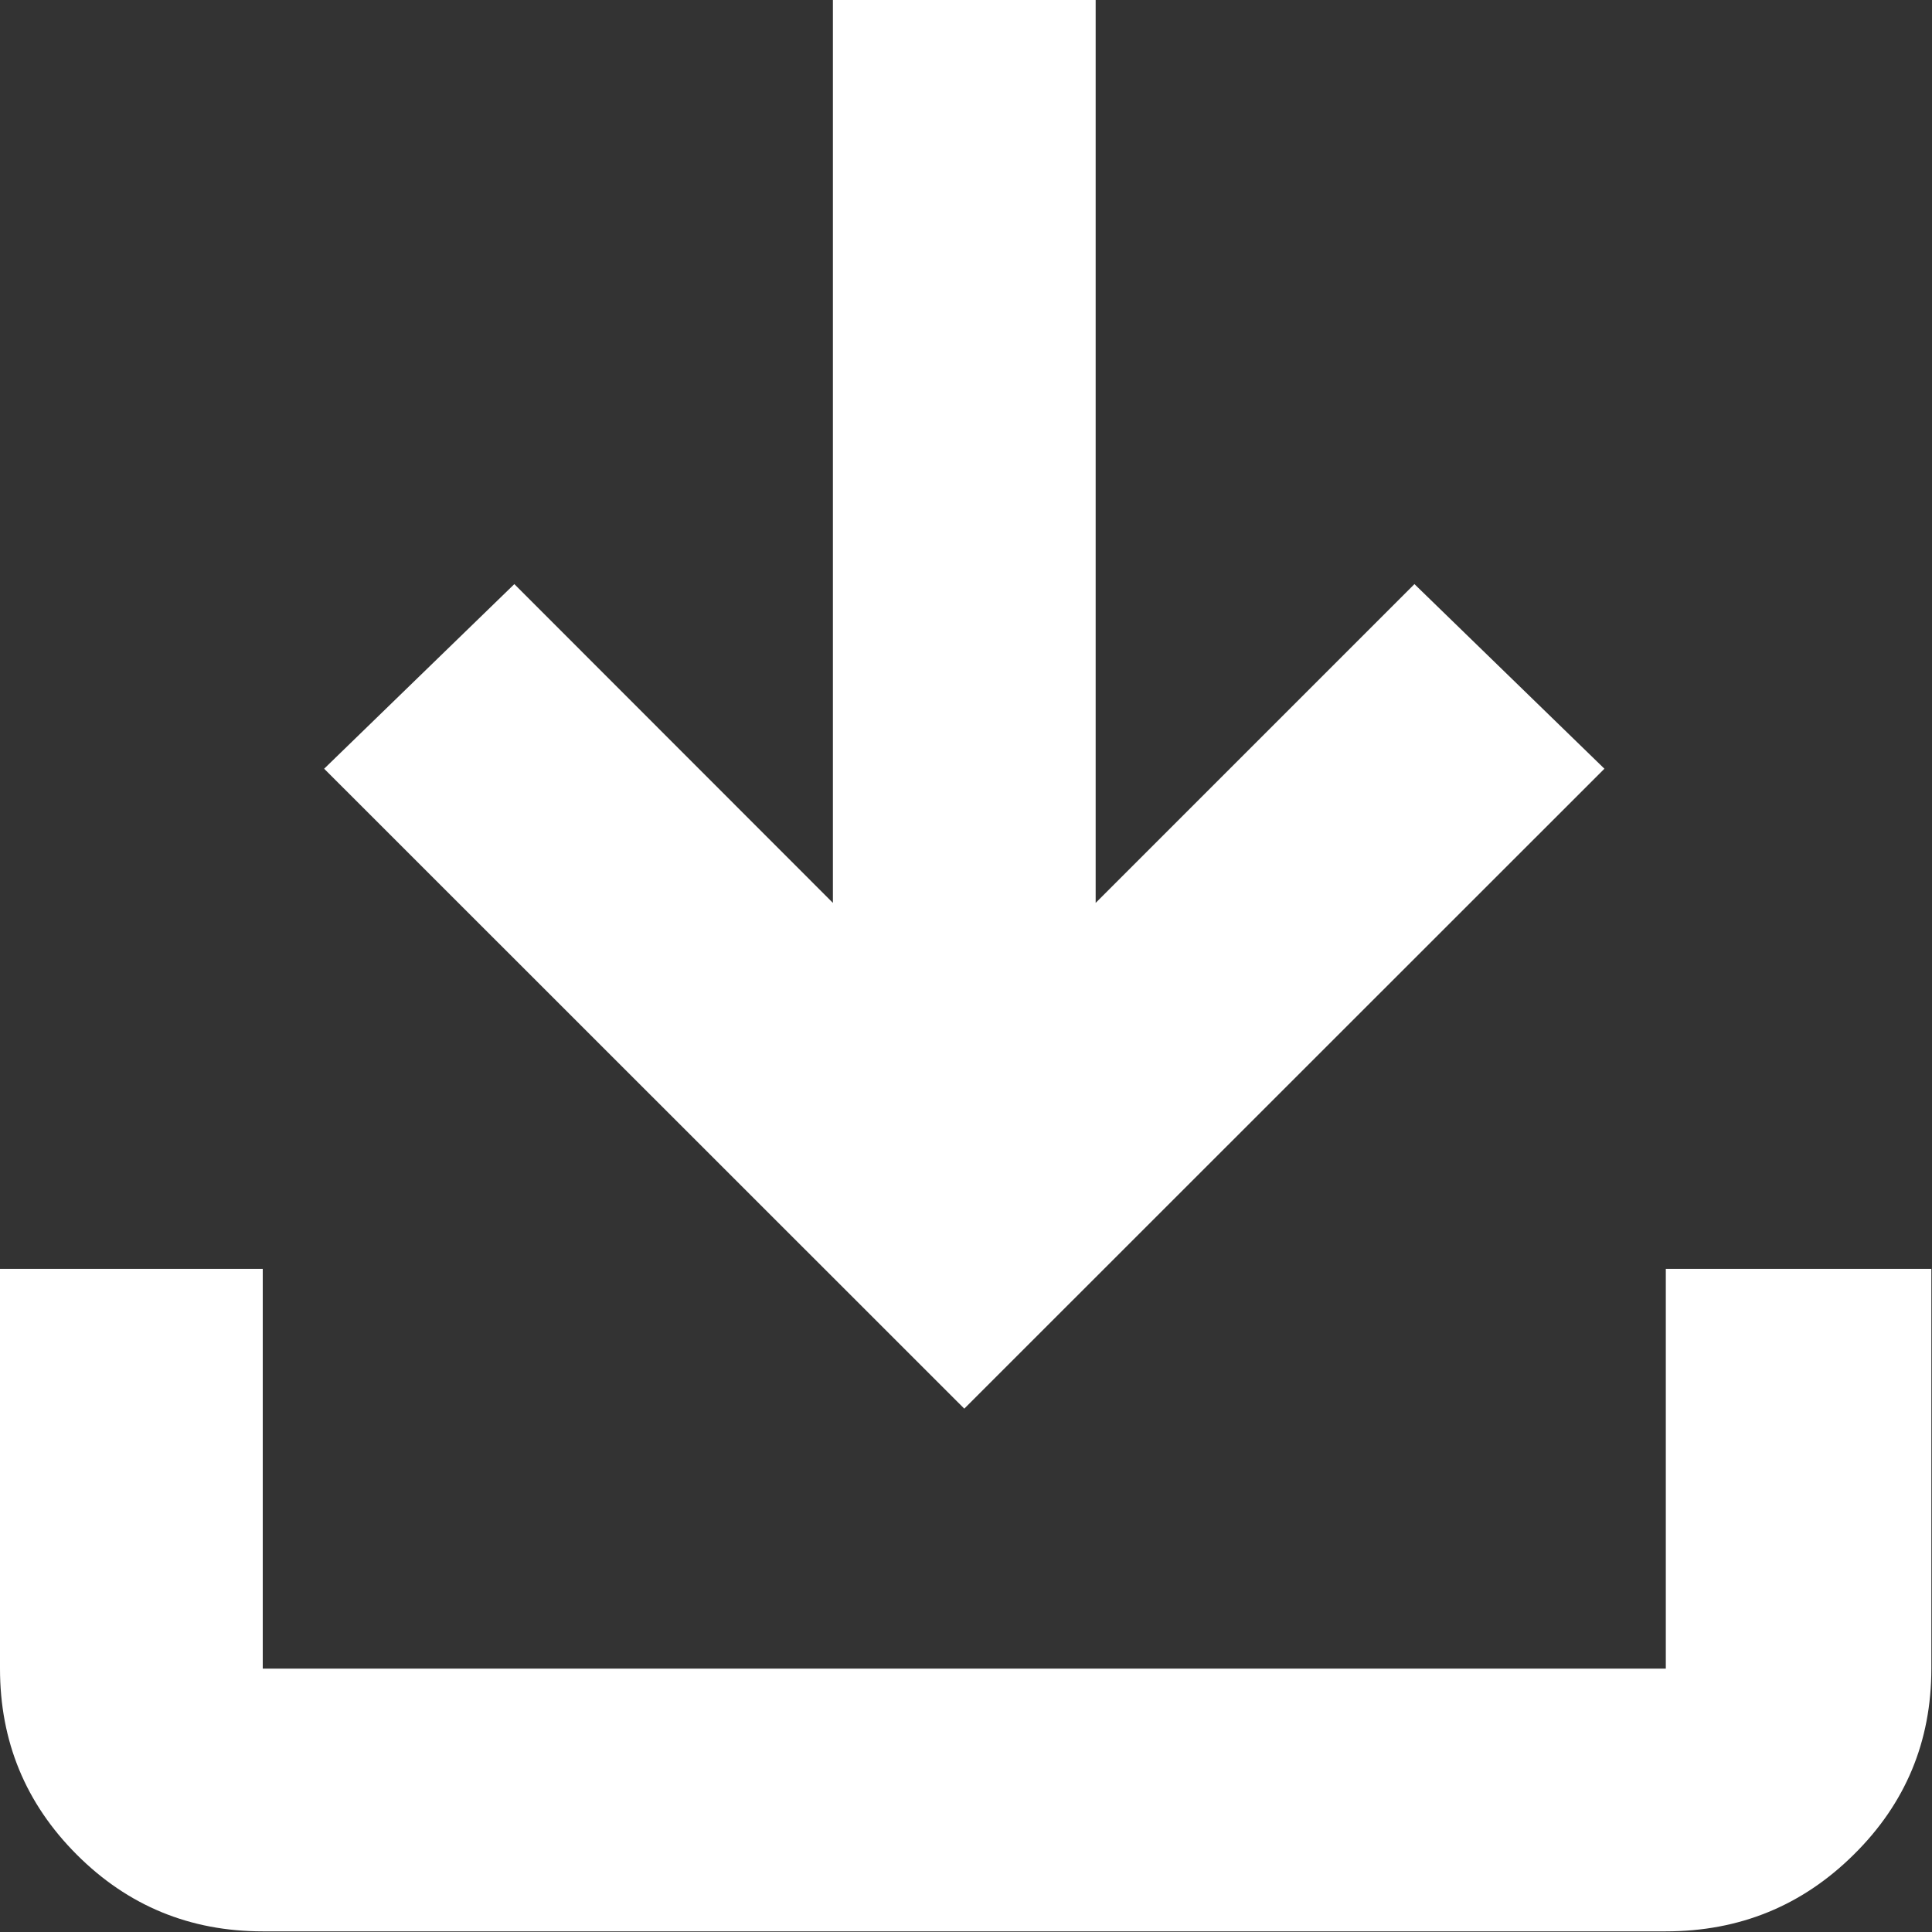 <?xml version="1.0" encoding="UTF-8"?> <svg xmlns="http://www.w3.org/2000/svg" width="9" height="9" viewBox="0 0 9 9" fill="none"><rect x="0" y="0" width="9" height="9" fill="#333333" stroke="none"/><path d="M4.492 6.562L1.51 3.581L2.396 2.721L3.88 4.206V0H5.104V4.206L6.589 2.721L7.474 3.581L4.492 6.562ZM1.224 8.997C0.885 8.997 0.596 8.878 0.358 8.64C0.119 8.401 0 8.112 0 7.773V5.911H1.224V7.773H7.76V5.911H8.997V7.773C8.997 8.112 8.877 8.401 8.636 8.639C8.395 8.878 8.103 8.997 7.76 8.997H1.224Z" fill="white"></path></svg> 